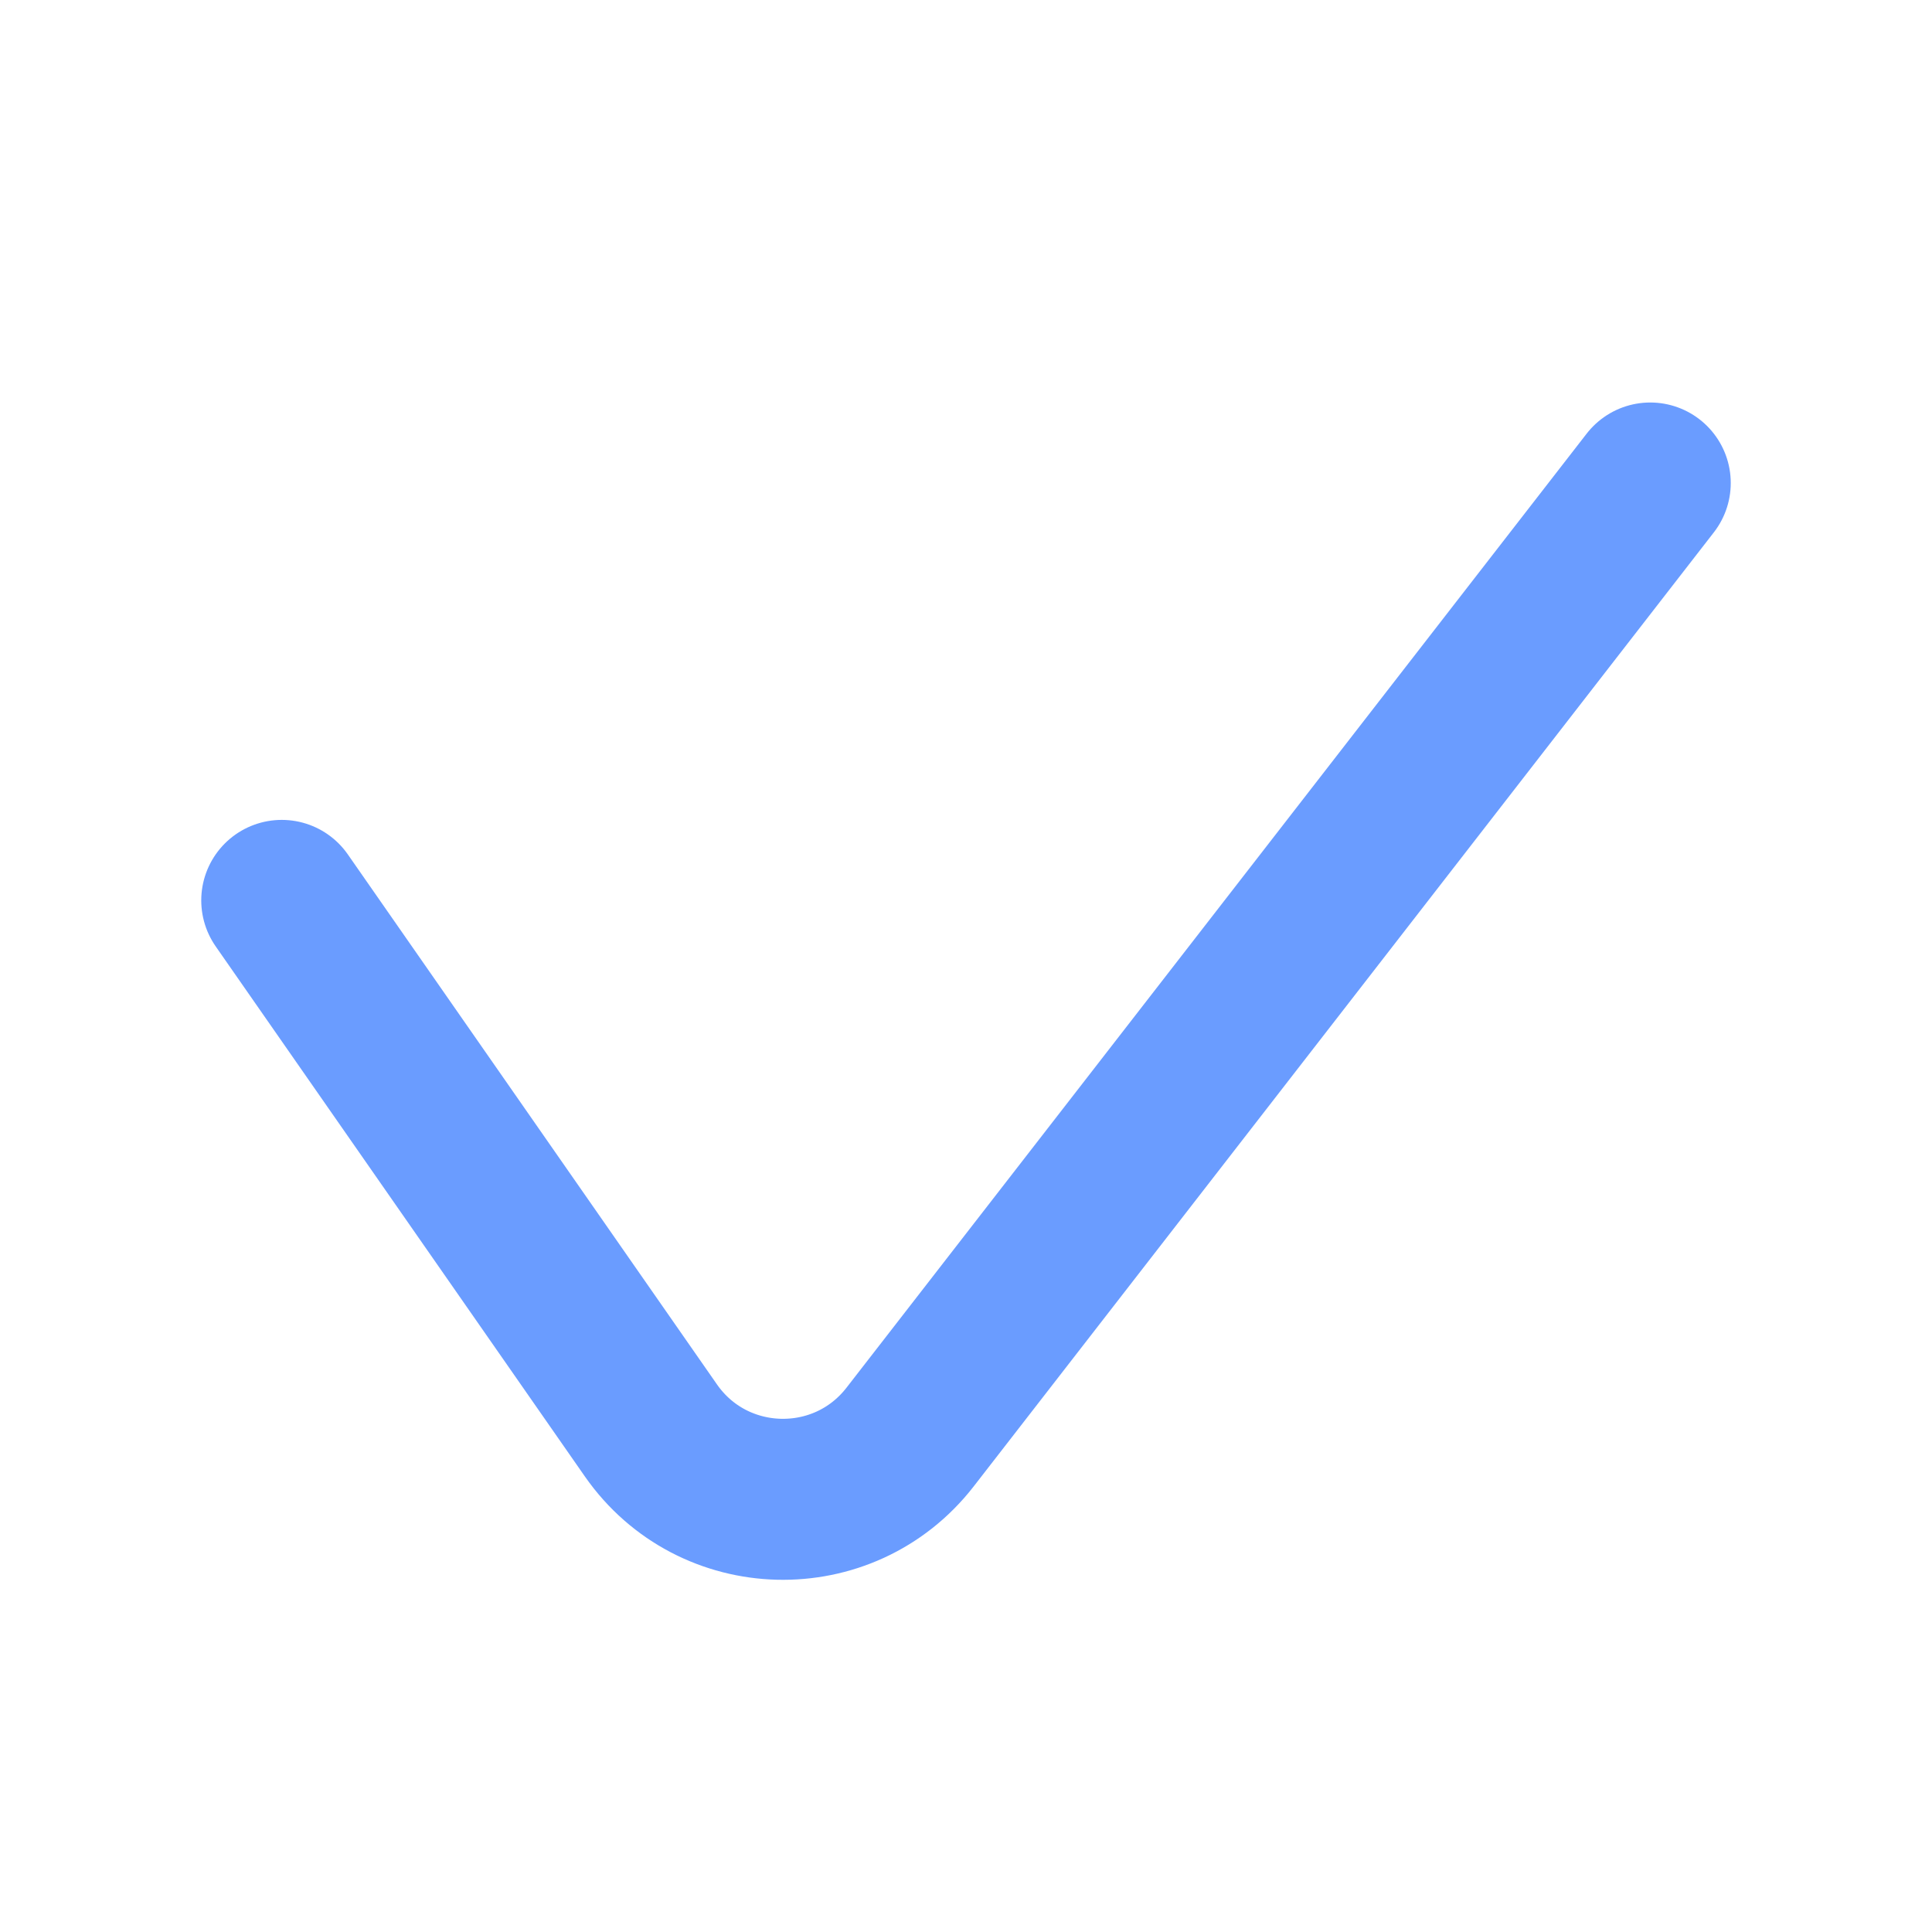 <svg width="24" height="24" viewBox="0 0 24 24" fill="none" xmlns="http://www.w3.org/2000/svg">
<path d="M3.5 11.185L8.085 17.768C8.856 18.875 10.479 18.917 11.306 17.851L20.5 6" stroke="#6a9cff" stroke-width="2" stroke-linecap="round" stroke-linejoin="round"/>
</svg>
